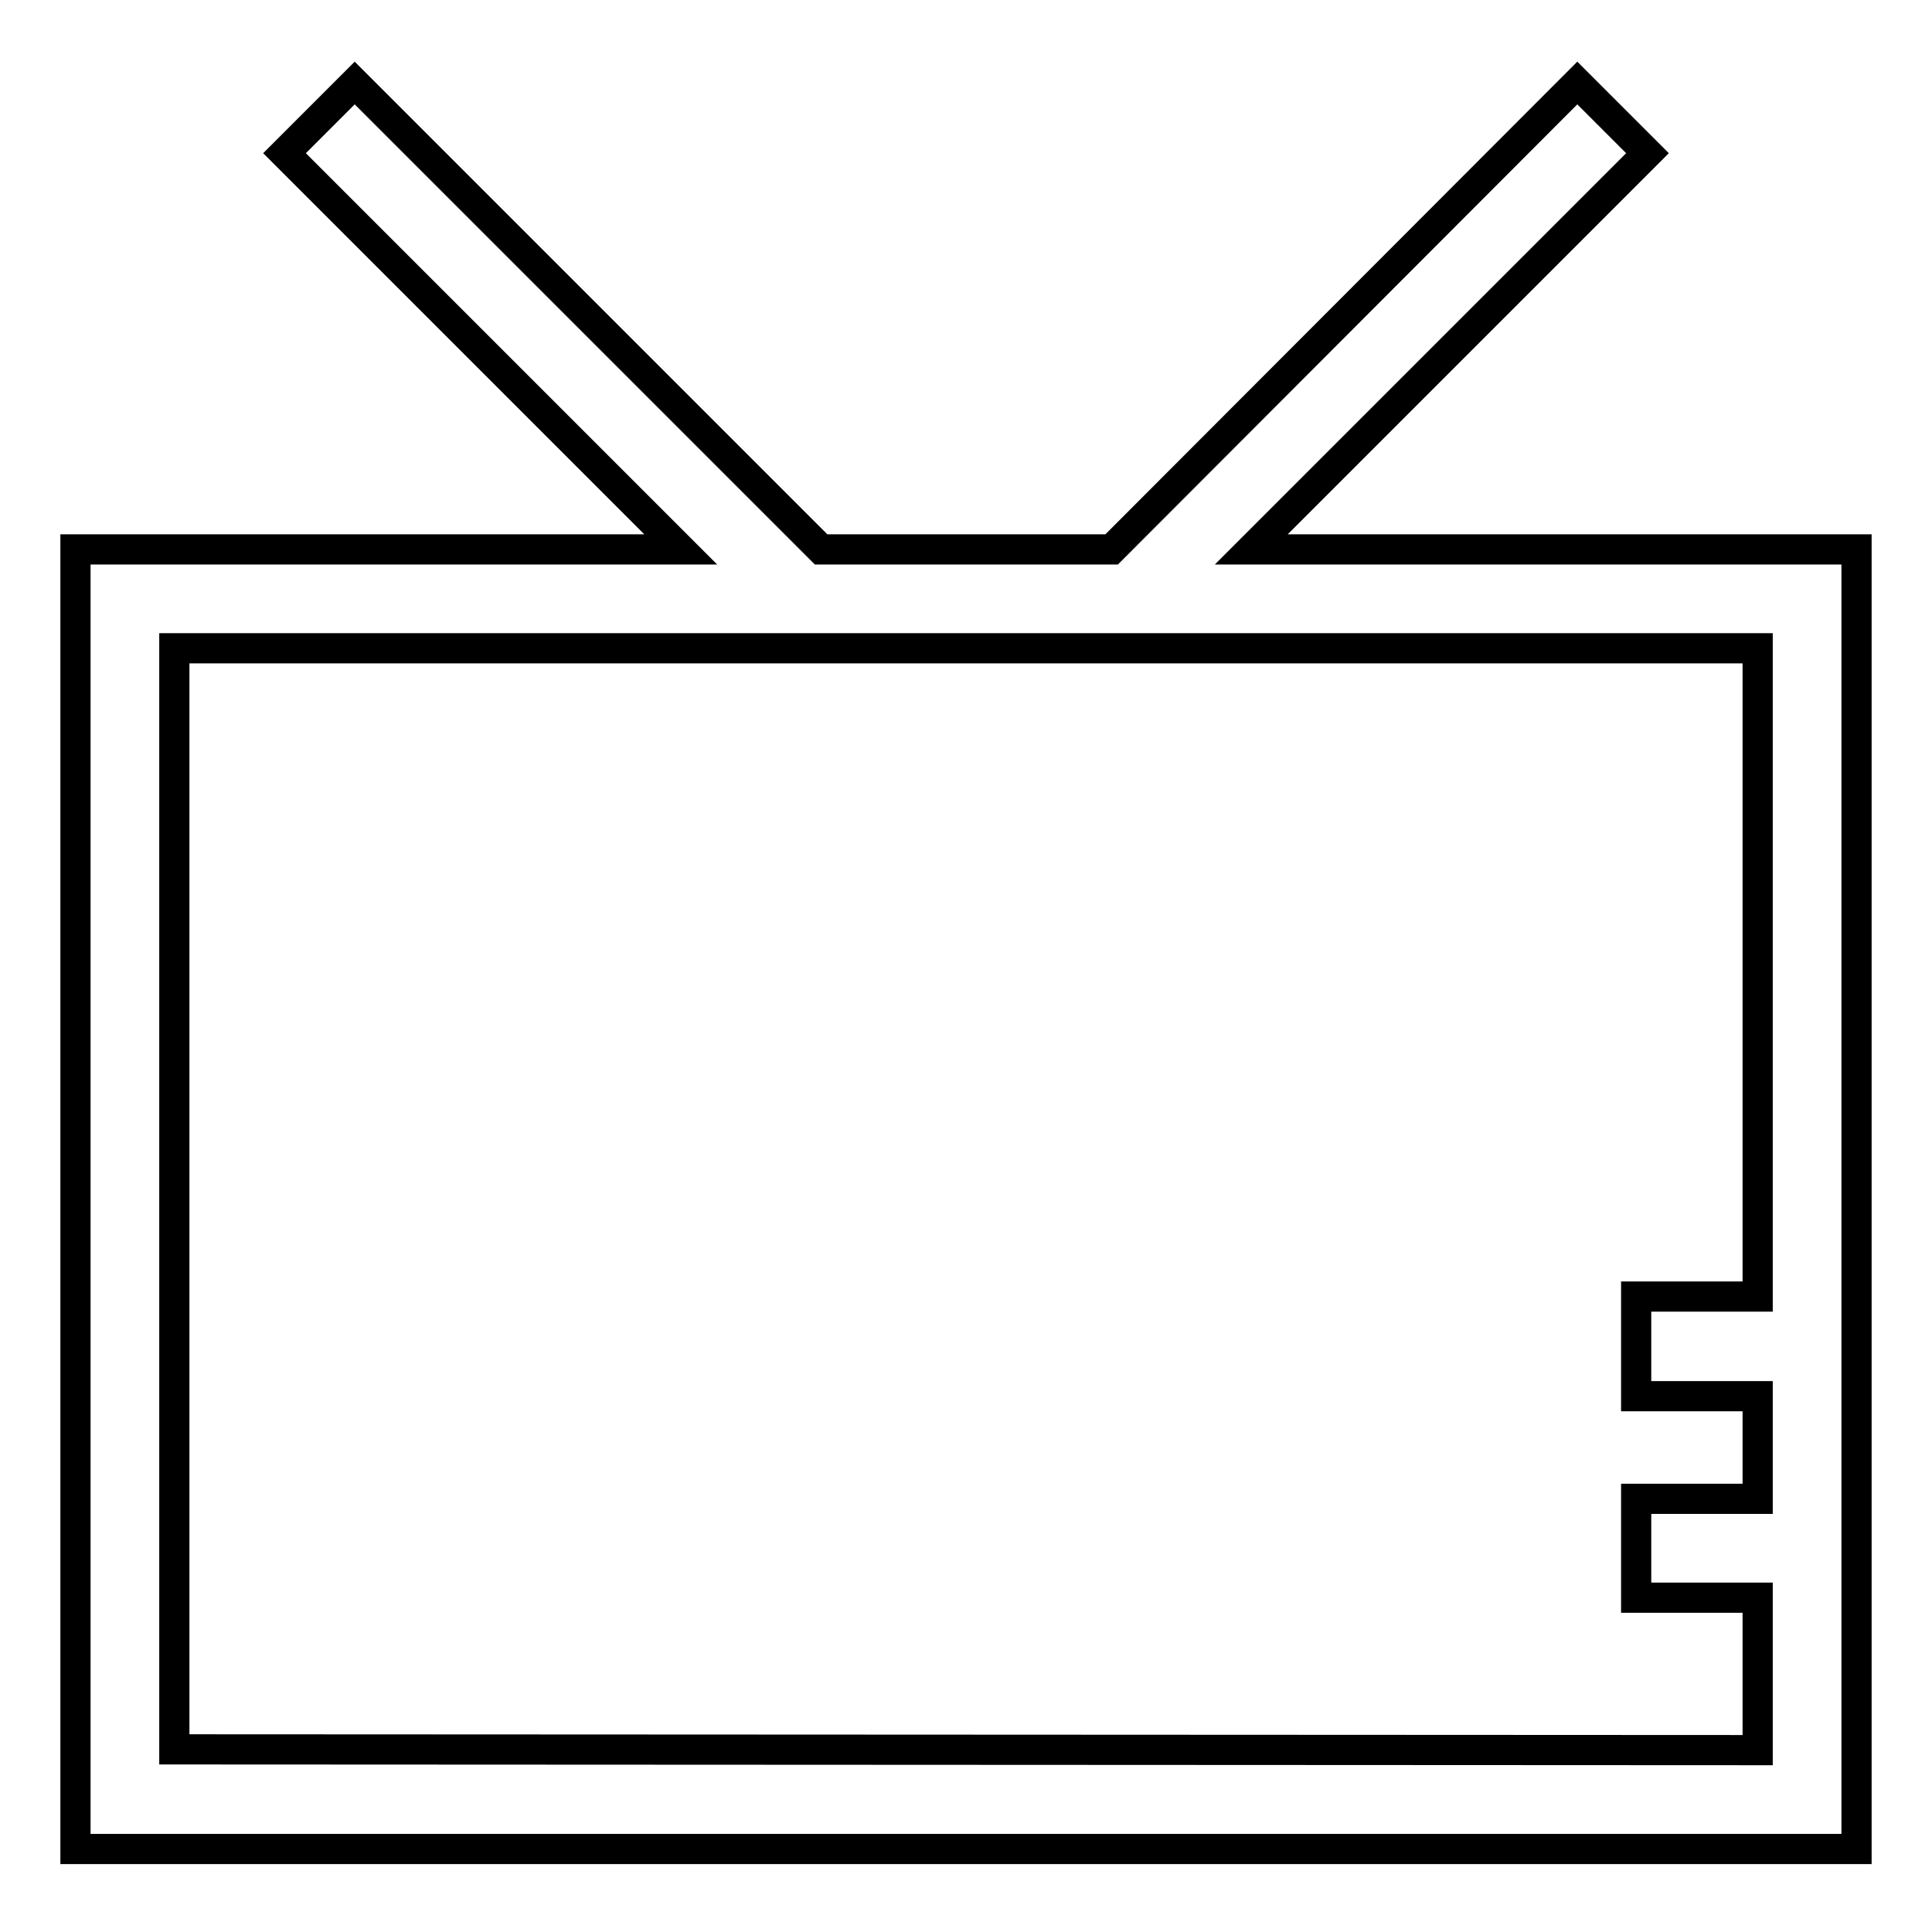 <?xml version="1.0" encoding="utf-8"?>
<!-- Svg Vector Icons : http://www.onlinewebfonts.com/icon -->
<!DOCTYPE svg PUBLIC "-//W3C//DTD SVG 1.1//EN" "http://www.w3.org/Graphics/SVG/1.1/DTD/svg11.dtd">
<svg version="1.1" xmlns="http://www.w3.org/2000/svg" xmlns:xlink="http://www.w3.org/1999/xlink" x="0px" y="0px" viewBox="0 0 256 256" enable-background="new 0 0 256 256" xml:space="preserve">
<g> <path stroke-width="4" fill-opacity="0" stroke="#000000"  d="M165.8,72.8l52.5-52.5L209,11l-61.7,61.8h-38.5L47,11l-9.3,9.3l52.5,52.5H10V245h236V72.8H165.8z  M23.1,231.8V85.9h209.8v85.9h-16.1V185h16.1v13.6h-16.1v13.1h16.1v20.2L23.1,231.8L23.1,231.8z"/></g>
</svg>